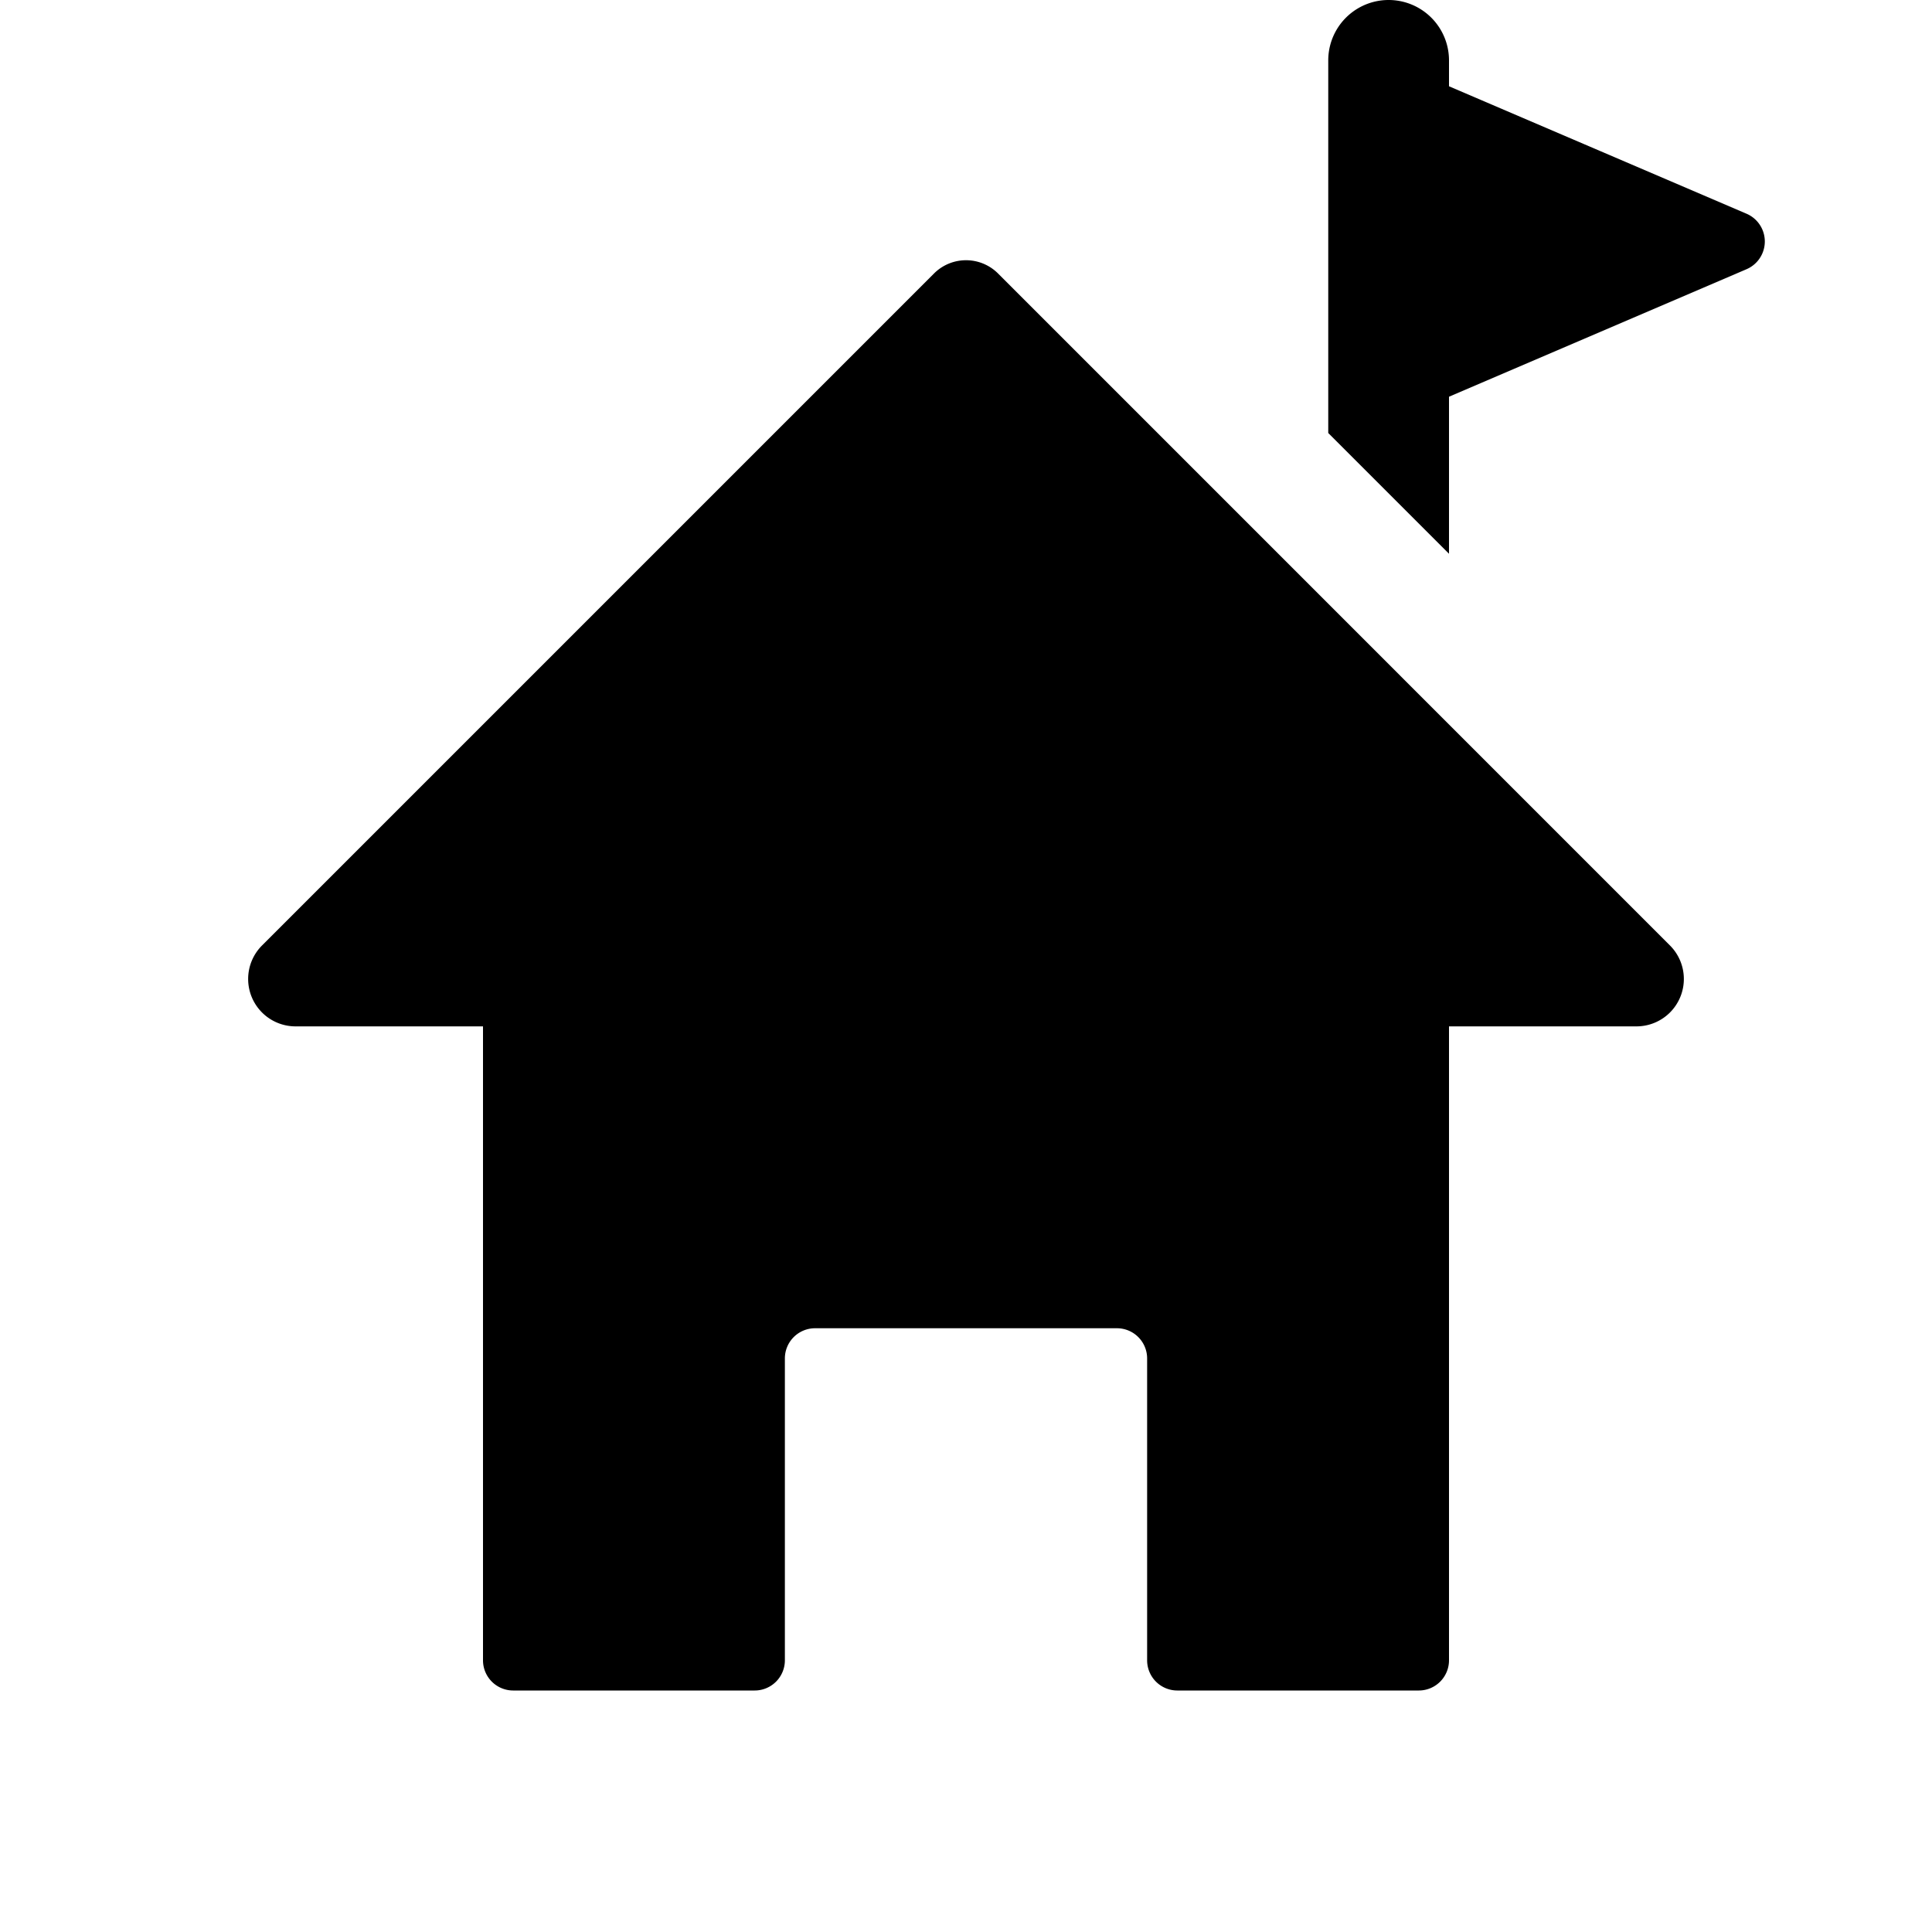 <svg id="glyphicons-basic" xmlns="http://www.w3.org/2000/svg" viewBox="0 0 32 32">
  <path id="home-flag" d="M27.105,17H24V27.5a.5.5,0,0,1-.5.5h-4a.5.5,0,0,1-.5-.5v-5a.5.5,0,0,0-.5-.5h-5a.5.5,0,0,0-.5.5v5a.5.5,0,0,1-.5.5h-4a.5.5,0,0,1-.5-.5V17H4.895a.785.785,0,0,1-.555-1.34L15.47,4.53a.75.75,0,0,1,1.061,0L27.66,15.66A.785.785,0,0,1,27.105,17ZM24,9.172V6.571l4.928-2.112a.5.5,0,0,0,0-.919L24,1.429V1a1,1,0,0,0-2,0V7.172Z"/>
</svg>
